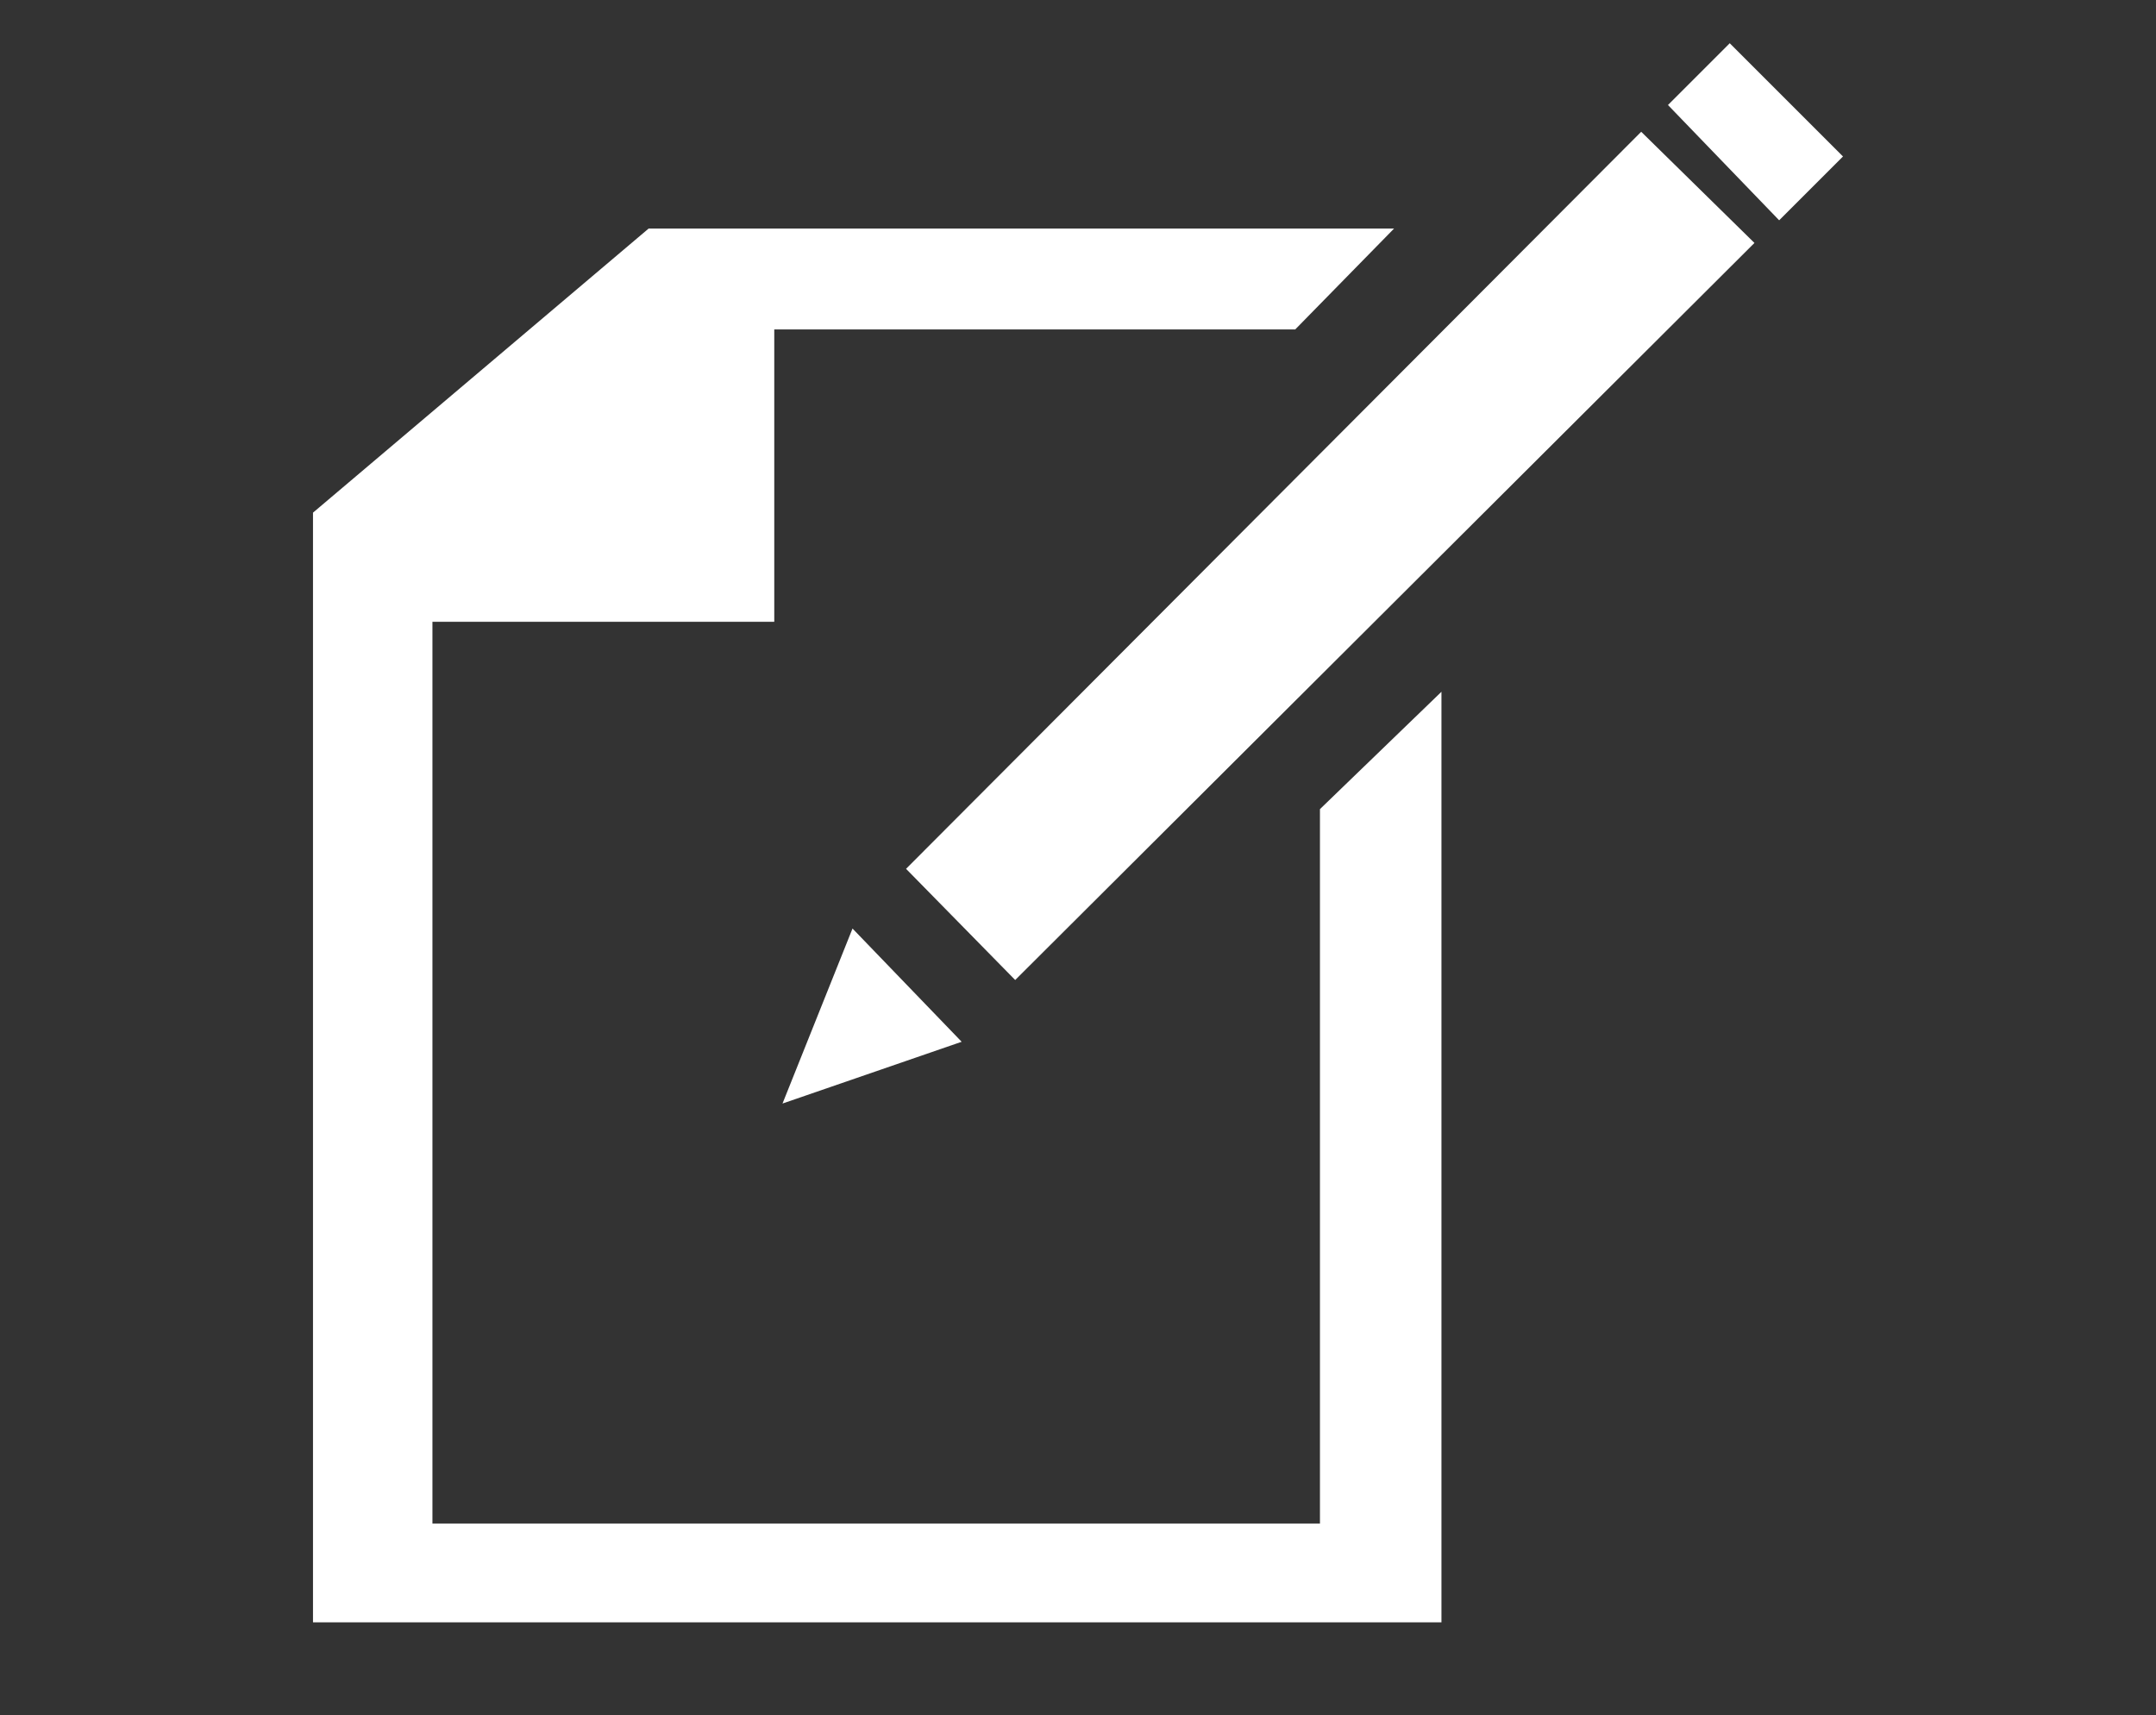 <svg id="Capa_1" data-name="Capa 1" xmlns="http://www.w3.org/2000/svg" viewBox="0 0 104.7 83.3">
  <rect x="0" y="0" width="104.7" height="83.3" fill="#333333" stroke="none"/>
  <defs>
    <style>
      .cls-1 {
        fill: #fff;
        fill-rule: evenodd;
      }
    </style>
  </defs>
  <title>PASO</title>
  <g>
    <polygon class="cls-1" points="49.3 47.6 44 42.2 79.7 6.4 85.2 11.8 49.3 47.6"/>
    <polygon class="cls-1" points="38 53.6 41.4 45.1 46.7 50.6 38 53.6"/>
    <polygon class="cls-1" points="62.9 16 37.6 16 37.6 30.2 21 30.2 21 74 64.1 74 64.1 39.3 70 33.6 70 73 70 78.8 15.2 78.8 15.2 24.9 31.5 11.1 67.7 11.1 62.9 16"/>
    <polygon class="cls-1" points="86.4 10.7 81 5.1 84 2.1 89.5 7.6 86.4 10.7"/>
  </g>
</svg>
